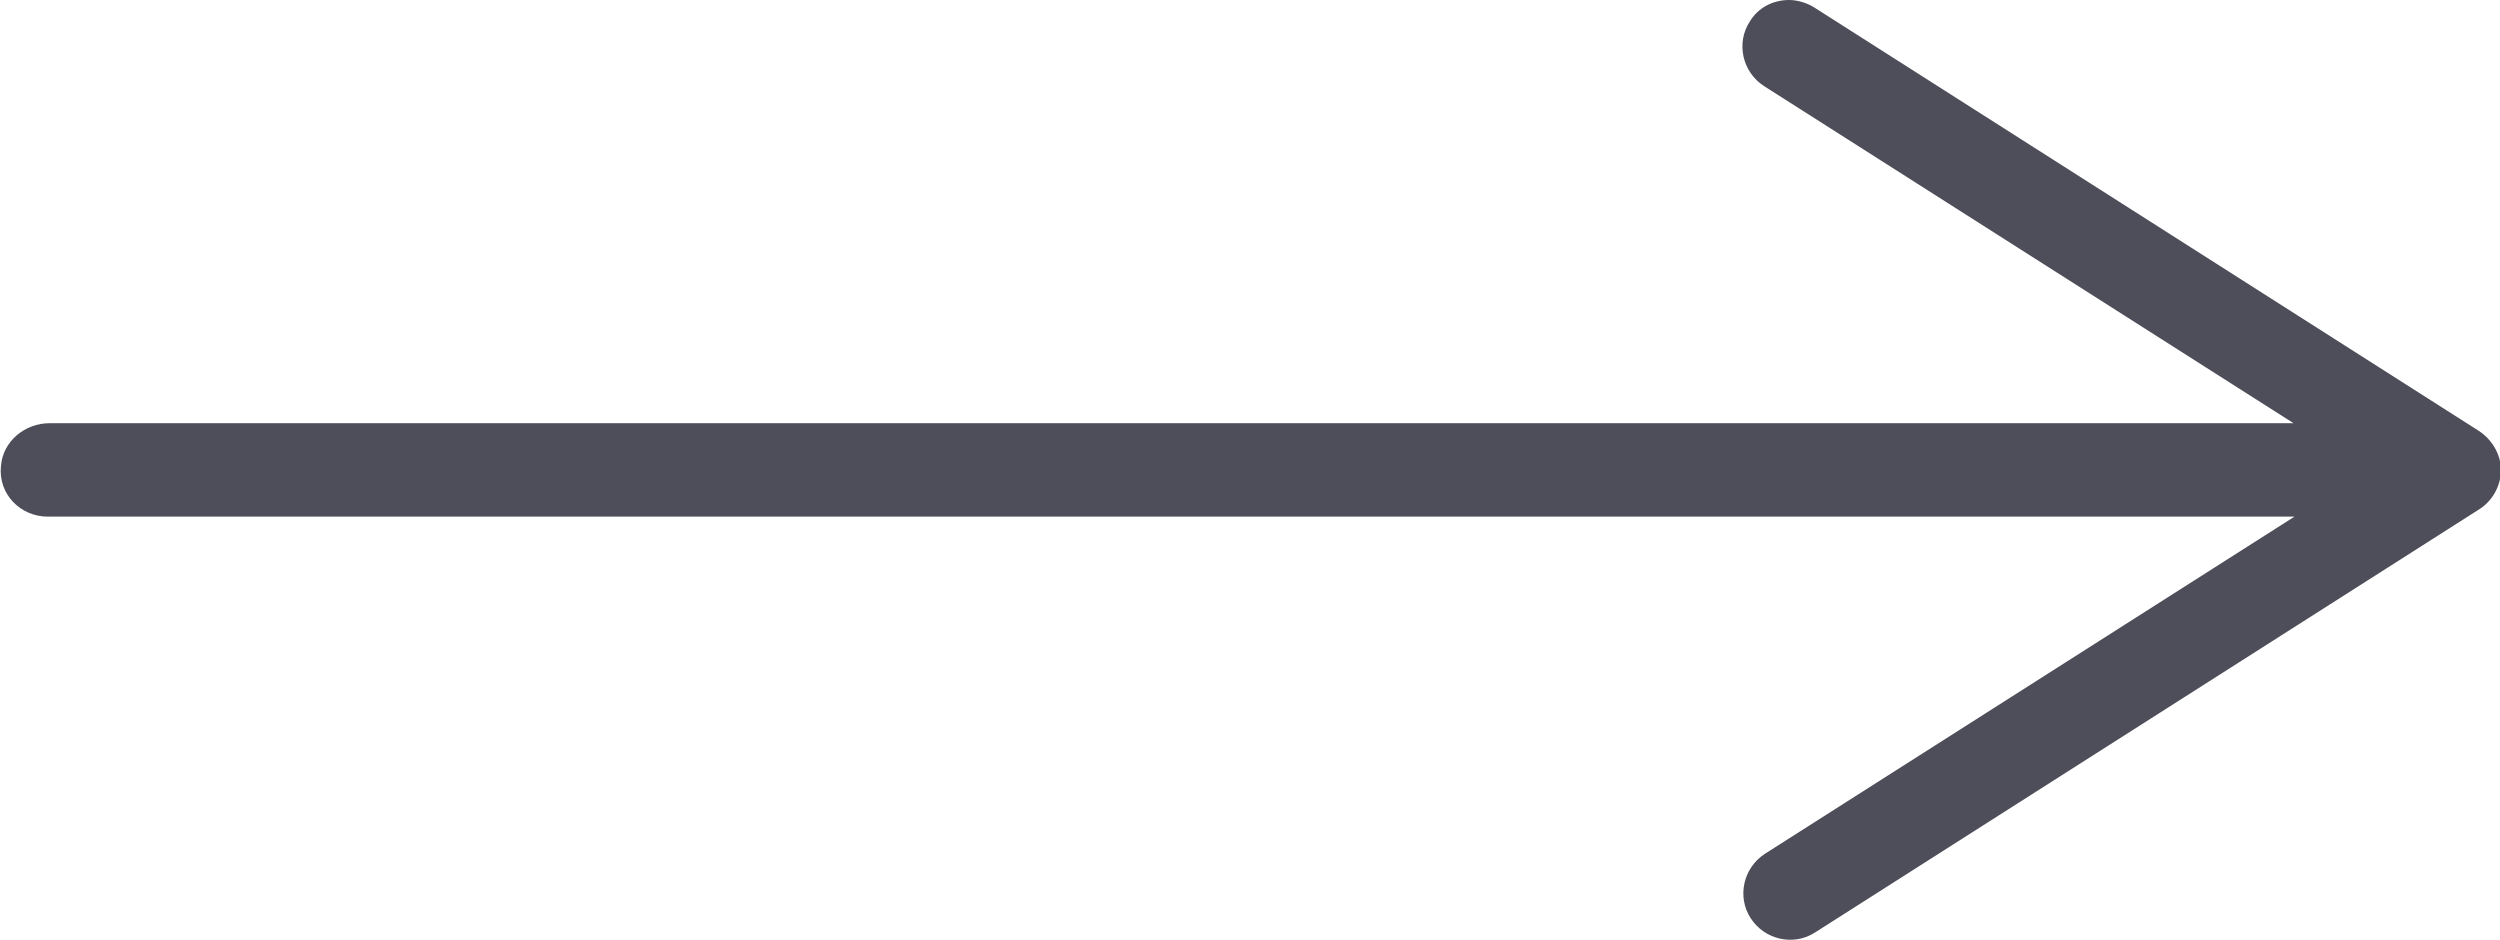 <?xml version="1.0" encoding="UTF-8"?> <svg xmlns="http://www.w3.org/2000/svg" xmlns:xlink="http://www.w3.org/1999/xlink" version="1.1" id="Objects" x="0px" y="0px" viewBox="0 0 267.6 100.6" style="enable-background:new 0 0 267.6 100.6;" xml:space="preserve"> <style type="text/css"> .st0{fill:#4E4E5A;} </style> <path class="st0" d="M265.3,46.1L194.2,0.8c-0.8-0.5-1.8-0.8-2.7-0.8c-1.7,0-3.3,0.8-4.2,2.3c-1.5,2.3-0.8,5.4,1.5,6.9l56.7,36.1 H5.3c-2.6,0-5,1.9-5.2,4.6c-0.3,3,2.1,5.4,5,5.4h240.5l-56.7,36.1c-2.3,1.5-3,4.6-1.5,6.9s4.6,3,6.9,1.5l71.1-45.3 c1.4-0.9,2.3-2.5,2.3-4.2S266.7,47,265.3,46.1z"></path> </svg> 
